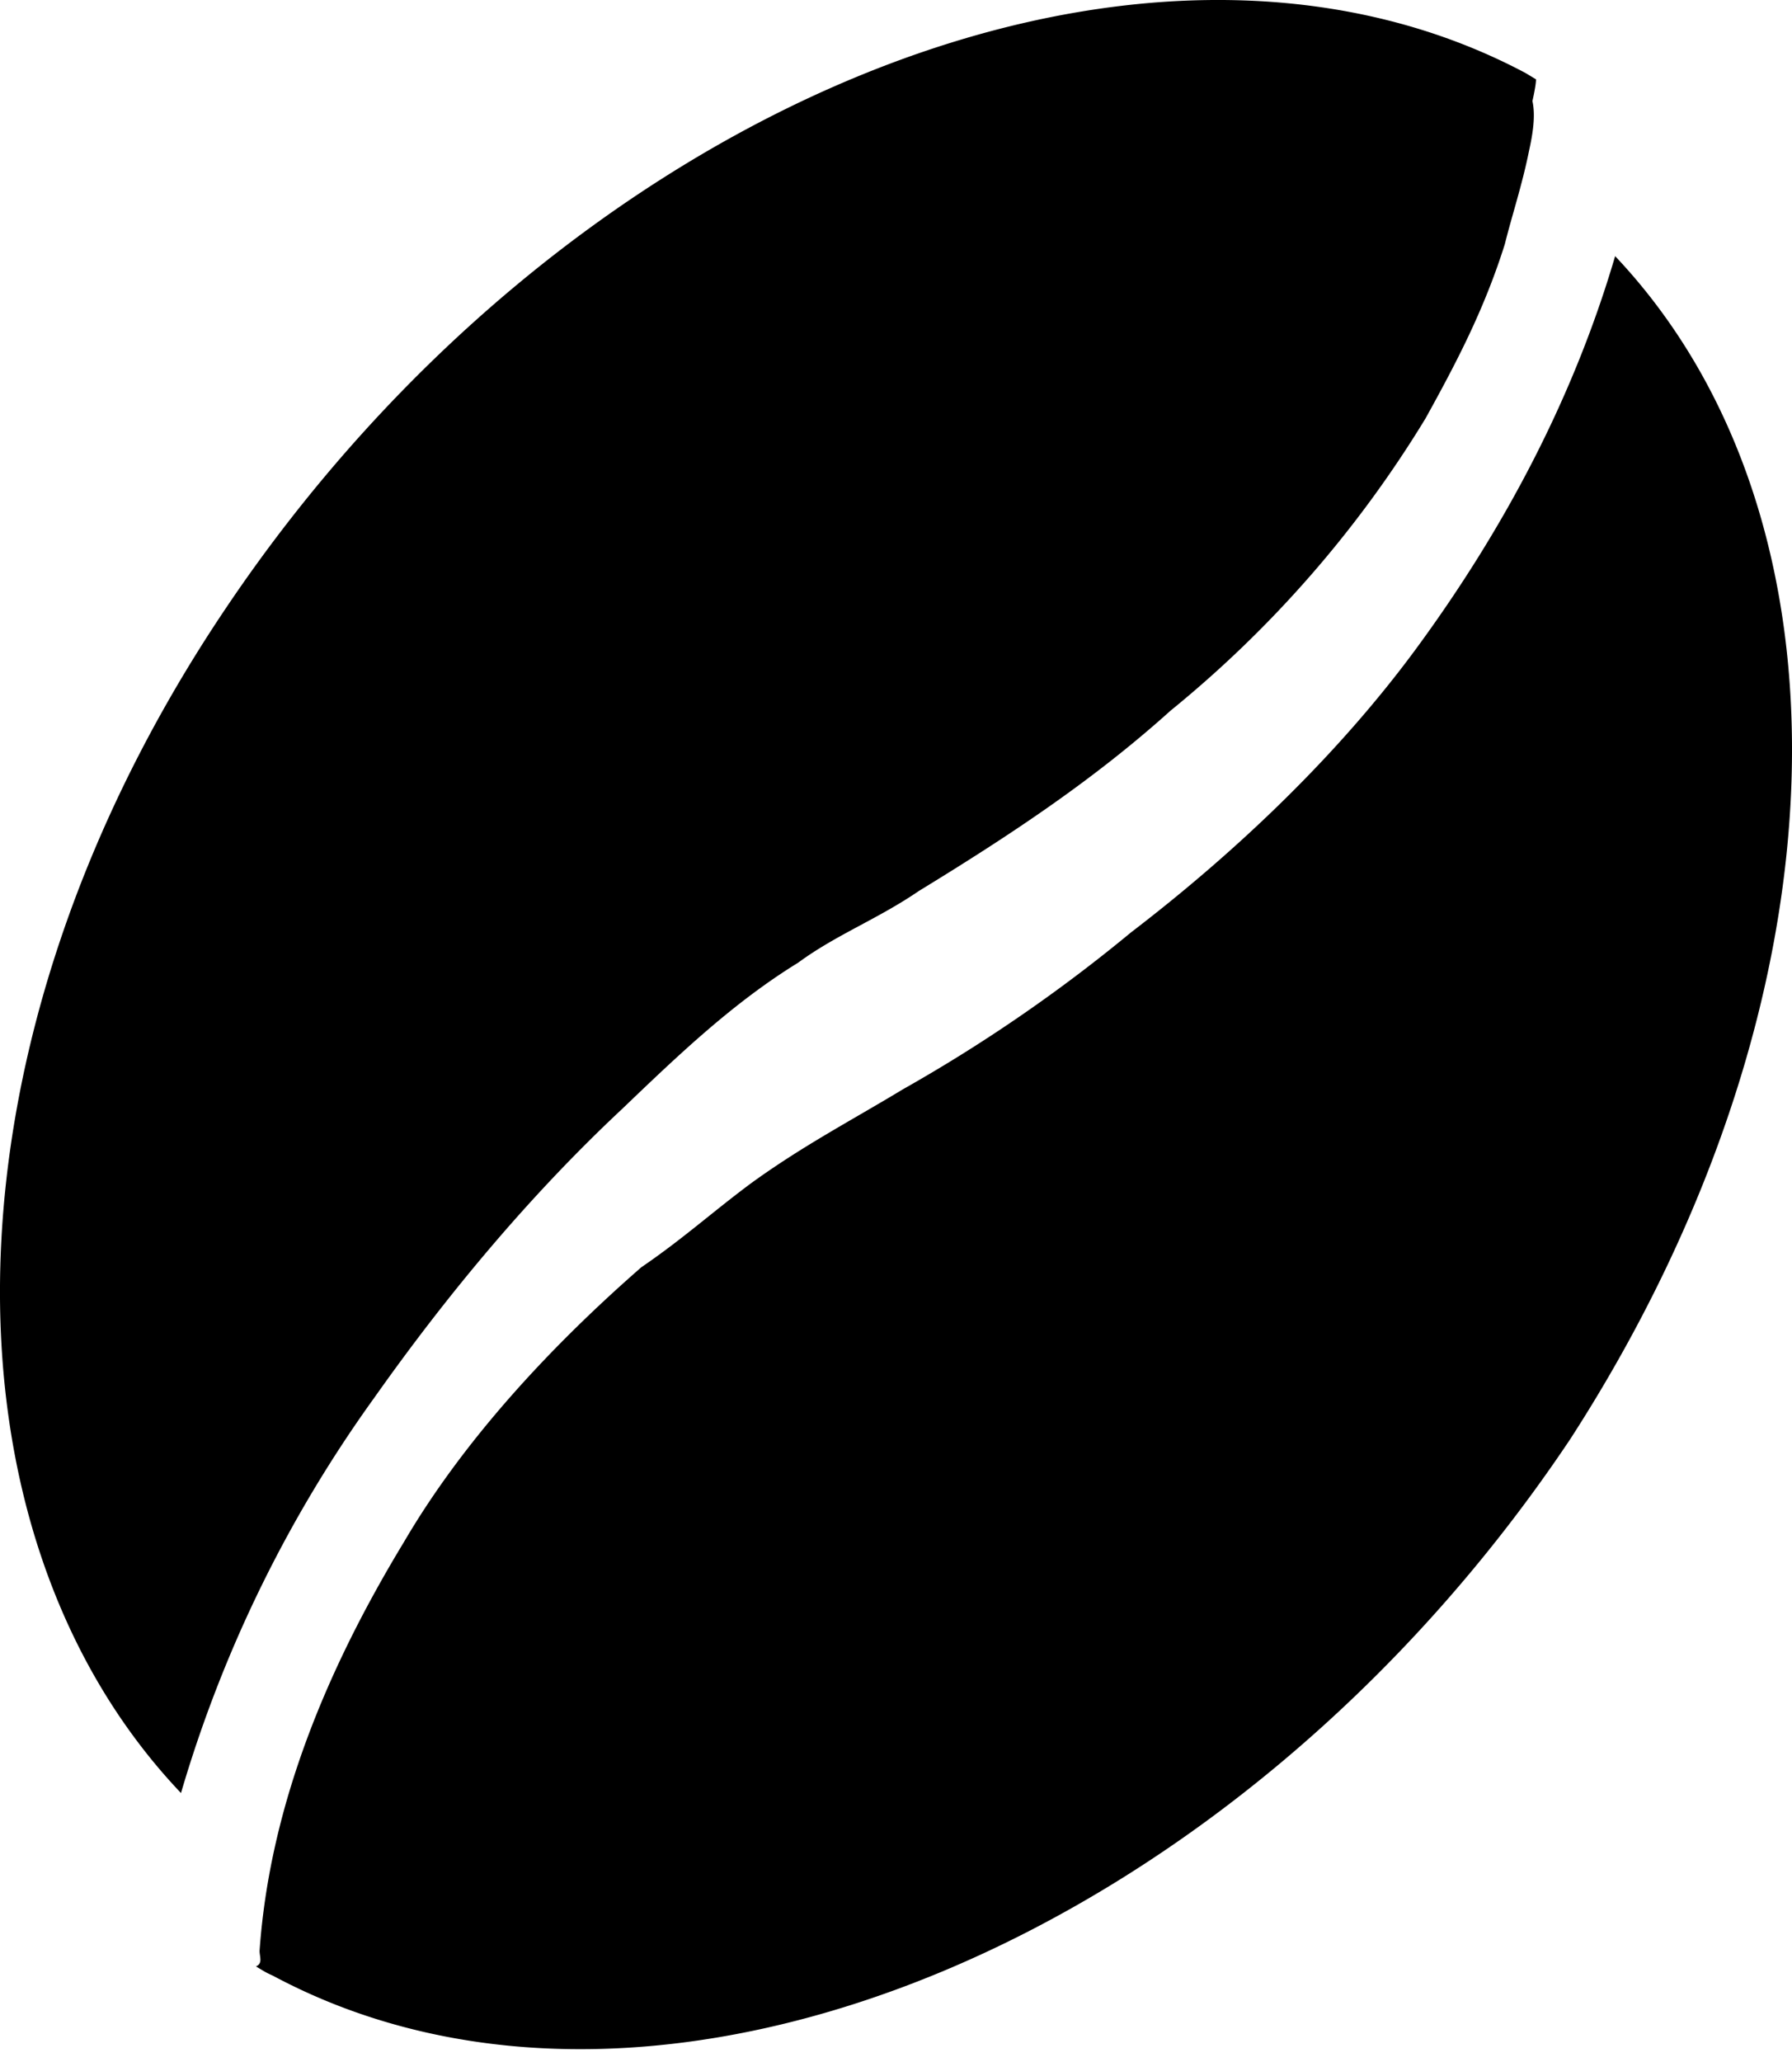 <svg viewBox="0 0 20 23" xmlns="http://www.w3.org/2000/svg"><path d="M12.61 10.41c1.23-.94 2.344-2.02 3.189-3.166.999-1.358 1.767-2.82 2.227-4.387 2.765 2.924 2.65 8.32-.5 13.194-3.724 5.57-10.176 8.286-14.477 5.988-.076-.035-.076-.035-.192-.105.078-.035.04-.105.04-.174.115-1.637.767-3.169 1.612-4.561.652-1.114 1.612-2.159 2.649-3.064.46-.313.806-.627 1.229-.94.576-.417 1.113-.696 1.689-1.044a17.463 17.463 0 002.535-1.741zM2.02 20c-2.772-2.915-2.772-8.361.502-13.218C6.254 1.232 12.718-1.475 17.027.815l.116.07c0 .069-.04.242-.04.242.038.173 0 .382-.038.556-.077.382-.193.729-.27 1.04-.23.73-.539 1.319-.885 1.944a12.713 12.713 0 01-2.846 3.26c-.886.798-1.847 1.423-2.81 2.012-.46.314-.922.487-1.346.799-.732.45-1.347 1.04-1.963 1.63-1.039.971-1.961 2.081-2.77 3.226A14.52 14.52 0 002.02 20z"></path></svg>